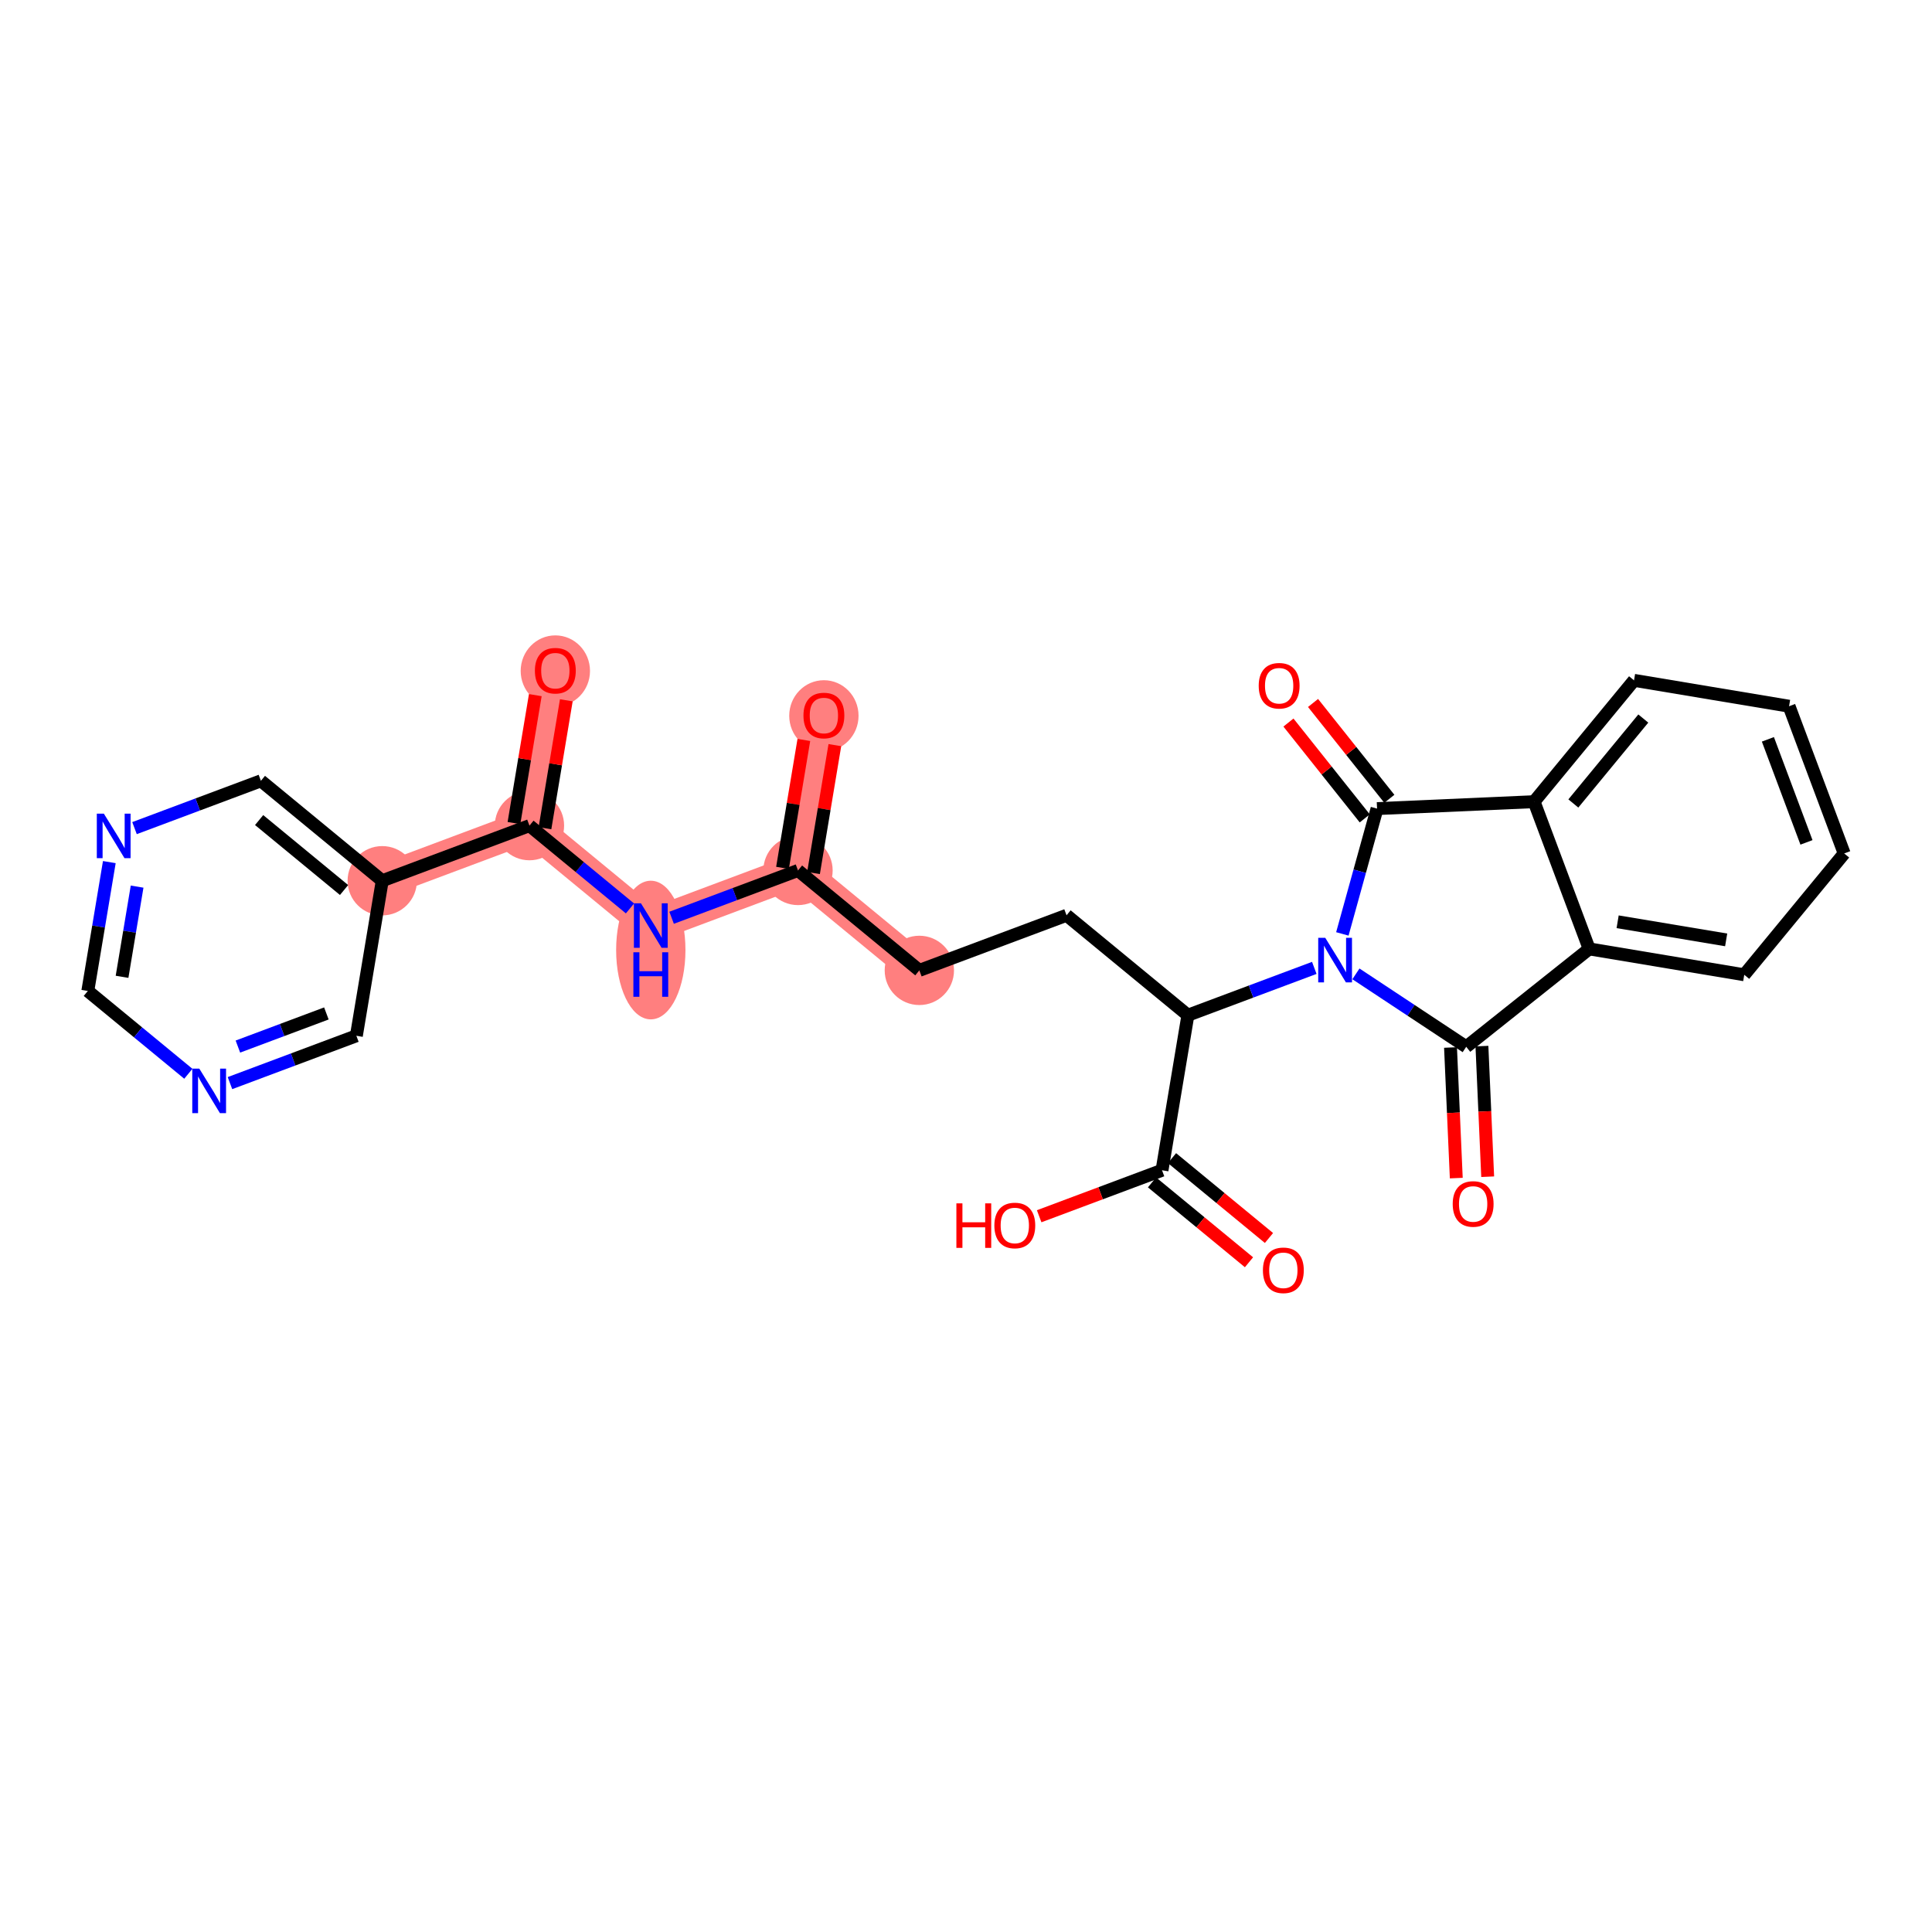 <?xml version='1.0' encoding='iso-8859-1'?>
<svg version='1.1' baseProfile='full'
              xmlns='http://www.w3.org/2000/svg'
                      xmlns:rdkit='http://www.rdkit.org/xml'
                      xmlns:xlink='http://www.w3.org/1999/xlink'
                  xml:space='preserve'
width='300px' height='300px' viewBox='0 0 300 300'>
<!-- END OF HEADER -->
<rect style='opacity:1.0;fill:#FFFFFF;stroke:none' width='300' height='300' x='0' y='0'> </rect>
<rect style='opacity:1.0;fill:#FFFFFF;stroke:none' width='300' height='300' x='0' y='0'> </rect>
<path d='M 127.933,111.088 L 123.914,135.163' style='fill:none;fill-rule:evenodd;stroke:#FF7F7F;stroke-width:5.2px;stroke-linecap:butt;stroke-linejoin:miter;stroke-opacity:1' />
<path d='M 123.914,135.163 L 142.755,150.681' style='fill:none;fill-rule:evenodd;stroke:#FF7F7F;stroke-width:5.2px;stroke-linecap:butt;stroke-linejoin:miter;stroke-opacity:1' />
<path d='M 123.914,135.163 L 101.055,143.721' style='fill:none;fill-rule:evenodd;stroke:#FF7F7F;stroke-width:5.2px;stroke-linecap:butt;stroke-linejoin:miter;stroke-opacity:1' />
<path d='M 101.055,143.721 L 82.214,128.203' style='fill:none;fill-rule:evenodd;stroke:#FF7F7F;stroke-width:5.2px;stroke-linecap:butt;stroke-linejoin:miter;stroke-opacity:1' />
<path d='M 82.214,128.203 L 86.233,104.128' style='fill:none;fill-rule:evenodd;stroke:#FF7F7F;stroke-width:5.2px;stroke-linecap:butt;stroke-linejoin:miter;stroke-opacity:1' />
<path d='M 82.214,128.203 L 59.355,136.761' style='fill:none;fill-rule:evenodd;stroke:#FF7F7F;stroke-width:5.2px;stroke-linecap:butt;stroke-linejoin:miter;stroke-opacity:1' />
<ellipse cx='127.933' cy='111.142' rx='4.882' ry='5.019'  style='fill:#FF7F7F;fill-rule:evenodd;stroke:#FF7F7F;stroke-width:1.0px;stroke-linecap:butt;stroke-linejoin:miter;stroke-opacity:1' />
<ellipse cx='123.914' cy='135.163' rx='4.882' ry='4.882'  style='fill:#FF7F7F;fill-rule:evenodd;stroke:#FF7F7F;stroke-width:1.0px;stroke-linecap:butt;stroke-linejoin:miter;stroke-opacity:1' />
<ellipse cx='142.755' cy='150.681' rx='4.882' ry='4.882'  style='fill:#FF7F7F;fill-rule:evenodd;stroke:#FF7F7F;stroke-width:1.0px;stroke-linecap:butt;stroke-linejoin:miter;stroke-opacity:1' />
<ellipse cx='101.055' cy='147.523' rx='4.882' ry='10.265'  style='fill:#FF7F7F;fill-rule:evenodd;stroke:#FF7F7F;stroke-width:1.0px;stroke-linecap:butt;stroke-linejoin:miter;stroke-opacity:1' />
<ellipse cx='82.214' cy='128.203' rx='4.882' ry='4.882'  style='fill:#FF7F7F;fill-rule:evenodd;stroke:#FF7F7F;stroke-width:1.0px;stroke-linecap:butt;stroke-linejoin:miter;stroke-opacity:1' />
<ellipse cx='86.233' cy='104.181' rx='4.882' ry='5.019'  style='fill:#FF7F7F;fill-rule:evenodd;stroke:#FF7F7F;stroke-width:1.0px;stroke-linecap:butt;stroke-linejoin:miter;stroke-opacity:1' />
<ellipse cx='59.355' cy='136.761' rx='4.882' ry='4.882'  style='fill:#FF7F7F;fill-rule:evenodd;stroke:#FF7F7F;stroke-width:1.0px;stroke-linecap:butt;stroke-linejoin:miter;stroke-opacity:1' />
<path class='bond-0 atom-0 atom-1' d='M 124.822,114.899 L 123.164,124.83' style='fill:none;fill-rule:evenodd;stroke:#FF0000;stroke-width:2.0px;stroke-linecap:butt;stroke-linejoin:miter;stroke-opacity:1' />
<path class='bond-0 atom-0 atom-1' d='M 123.164,124.83 L 121.507,134.762' style='fill:none;fill-rule:evenodd;stroke:#000000;stroke-width:2.0px;stroke-linecap:butt;stroke-linejoin:miter;stroke-opacity:1' />
<path class='bond-0 atom-0 atom-1' d='M 129.637,115.703 L 127.979,125.634' style='fill:none;fill-rule:evenodd;stroke:#FF0000;stroke-width:2.0px;stroke-linecap:butt;stroke-linejoin:miter;stroke-opacity:1' />
<path class='bond-0 atom-0 atom-1' d='M 127.979,125.634 L 126.322,135.565' style='fill:none;fill-rule:evenodd;stroke:#000000;stroke-width:2.0px;stroke-linecap:butt;stroke-linejoin:miter;stroke-opacity:1' />
<path class='bond-1 atom-1 atom-2' d='M 123.914,135.163 L 142.755,150.681' style='fill:none;fill-rule:evenodd;stroke:#000000;stroke-width:2.0px;stroke-linecap:butt;stroke-linejoin:miter;stroke-opacity:1' />
<path class='bond-18 atom-1 atom-19' d='M 123.914,135.163 L 114.101,138.837' style='fill:none;fill-rule:evenodd;stroke:#000000;stroke-width:2.0px;stroke-linecap:butt;stroke-linejoin:miter;stroke-opacity:1' />
<path class='bond-18 atom-1 atom-19' d='M 114.101,138.837 L 104.287,142.511' style='fill:none;fill-rule:evenodd;stroke:#0000FF;stroke-width:2.0px;stroke-linecap:butt;stroke-linejoin:miter;stroke-opacity:1' />
<path class='bond-2 atom-2 atom-3' d='M 142.755,150.681 L 165.614,142.124' style='fill:none;fill-rule:evenodd;stroke:#000000;stroke-width:2.0px;stroke-linecap:butt;stroke-linejoin:miter;stroke-opacity:1' />
<path class='bond-3 atom-3 atom-4' d='M 165.614,142.124 L 184.455,157.641' style='fill:none;fill-rule:evenodd;stroke:#000000;stroke-width:2.0px;stroke-linecap:butt;stroke-linejoin:miter;stroke-opacity:1' />
<path class='bond-4 atom-4 atom-5' d='M 184.455,157.641 L 180.437,181.717' style='fill:none;fill-rule:evenodd;stroke:#000000;stroke-width:2.0px;stroke-linecap:butt;stroke-linejoin:miter;stroke-opacity:1' />
<path class='bond-7 atom-4 atom-8' d='M 184.455,157.641 L 194.269,153.967' style='fill:none;fill-rule:evenodd;stroke:#000000;stroke-width:2.0px;stroke-linecap:butt;stroke-linejoin:miter;stroke-opacity:1' />
<path class='bond-7 atom-4 atom-8' d='M 194.269,153.967 L 204.083,150.294' style='fill:none;fill-rule:evenodd;stroke:#0000FF;stroke-width:2.0px;stroke-linecap:butt;stroke-linejoin:miter;stroke-opacity:1' />
<path class='bond-5 atom-5 atom-6' d='M 178.885,183.601 L 186.414,189.802' style='fill:none;fill-rule:evenodd;stroke:#000000;stroke-width:2.0px;stroke-linecap:butt;stroke-linejoin:miter;stroke-opacity:1' />
<path class='bond-5 atom-5 atom-6' d='M 186.414,189.802 L 193.943,196.003' style='fill:none;fill-rule:evenodd;stroke:#FF0000;stroke-width:2.0px;stroke-linecap:butt;stroke-linejoin:miter;stroke-opacity:1' />
<path class='bond-5 atom-5 atom-6' d='M 181.989,179.833 L 189.517,186.034' style='fill:none;fill-rule:evenodd;stroke:#000000;stroke-width:2.0px;stroke-linecap:butt;stroke-linejoin:miter;stroke-opacity:1' />
<path class='bond-5 atom-5 atom-6' d='M 189.517,186.034 L 197.046,192.235' style='fill:none;fill-rule:evenodd;stroke:#FF0000;stroke-width:2.0px;stroke-linecap:butt;stroke-linejoin:miter;stroke-opacity:1' />
<path class='bond-6 atom-5 atom-7' d='M 180.437,181.717 L 170.899,185.288' style='fill:none;fill-rule:evenodd;stroke:#000000;stroke-width:2.0px;stroke-linecap:butt;stroke-linejoin:miter;stroke-opacity:1' />
<path class='bond-6 atom-5 atom-7' d='M 170.899,185.288 L 161.361,188.858' style='fill:none;fill-rule:evenodd;stroke:#FF0000;stroke-width:2.0px;stroke-linecap:butt;stroke-linejoin:miter;stroke-opacity:1' />
<path class='bond-8 atom-8 atom-9' d='M 210.546,151.221 L 219.11,156.884' style='fill:none;fill-rule:evenodd;stroke:#0000FF;stroke-width:2.0px;stroke-linecap:butt;stroke-linejoin:miter;stroke-opacity:1' />
<path class='bond-8 atom-8 atom-9' d='M 219.11,156.884 L 227.674,162.547' style='fill:none;fill-rule:evenodd;stroke:#000000;stroke-width:2.0px;stroke-linecap:butt;stroke-linejoin:miter;stroke-opacity:1' />
<path class='bond-27 atom-17 atom-8' d='M 213.828,125.56 L 211.134,135.289' style='fill:none;fill-rule:evenodd;stroke:#000000;stroke-width:2.0px;stroke-linecap:butt;stroke-linejoin:miter;stroke-opacity:1' />
<path class='bond-27 atom-17 atom-8' d='M 211.134,135.289 L 208.44,145.017' style='fill:none;fill-rule:evenodd;stroke:#0000FF;stroke-width:2.0px;stroke-linecap:butt;stroke-linejoin:miter;stroke-opacity:1' />
<path class='bond-9 atom-9 atom-10' d='M 225.236,162.655 L 225.683,172.794' style='fill:none;fill-rule:evenodd;stroke:#000000;stroke-width:2.0px;stroke-linecap:butt;stroke-linejoin:miter;stroke-opacity:1' />
<path class='bond-9 atom-9 atom-10' d='M 225.683,172.794 L 226.13,182.934' style='fill:none;fill-rule:evenodd;stroke:#FF0000;stroke-width:2.0px;stroke-linecap:butt;stroke-linejoin:miter;stroke-opacity:1' />
<path class='bond-9 atom-9 atom-10' d='M 230.113,162.44 L 230.56,172.579' style='fill:none;fill-rule:evenodd;stroke:#000000;stroke-width:2.0px;stroke-linecap:butt;stroke-linejoin:miter;stroke-opacity:1' />
<path class='bond-9 atom-9 atom-10' d='M 230.56,172.579 L 231.007,182.719' style='fill:none;fill-rule:evenodd;stroke:#FF0000;stroke-width:2.0px;stroke-linecap:butt;stroke-linejoin:miter;stroke-opacity:1' />
<path class='bond-10 atom-9 atom-11' d='M 227.674,162.547 L 246.77,147.344' style='fill:none;fill-rule:evenodd;stroke:#000000;stroke-width:2.0px;stroke-linecap:butt;stroke-linejoin:miter;stroke-opacity:1' />
<path class='bond-11 atom-11 atom-12' d='M 246.77,147.344 L 270.846,151.363' style='fill:none;fill-rule:evenodd;stroke:#000000;stroke-width:2.0px;stroke-linecap:butt;stroke-linejoin:miter;stroke-opacity:1' />
<path class='bond-11 atom-11 atom-12' d='M 251.185,143.132 L 268.038,145.945' style='fill:none;fill-rule:evenodd;stroke:#000000;stroke-width:2.0px;stroke-linecap:butt;stroke-linejoin:miter;stroke-opacity:1' />
<path class='bond-29 atom-16 atom-11' d='M 238.212,124.485 L 246.77,147.344' style='fill:none;fill-rule:evenodd;stroke:#000000;stroke-width:2.0px;stroke-linecap:butt;stroke-linejoin:miter;stroke-opacity:1' />
<path class='bond-12 atom-12 atom-13' d='M 270.846,151.363 L 286.364,132.522' style='fill:none;fill-rule:evenodd;stroke:#000000;stroke-width:2.0px;stroke-linecap:butt;stroke-linejoin:miter;stroke-opacity:1' />
<path class='bond-13 atom-13 atom-14' d='M 286.364,132.522 L 277.806,109.663' style='fill:none;fill-rule:evenodd;stroke:#000000;stroke-width:2.0px;stroke-linecap:butt;stroke-linejoin:miter;stroke-opacity:1' />
<path class='bond-13 atom-13 atom-14' d='M 280.508,130.805 L 274.518,114.803' style='fill:none;fill-rule:evenodd;stroke:#000000;stroke-width:2.0px;stroke-linecap:butt;stroke-linejoin:miter;stroke-opacity:1' />
<path class='bond-14 atom-14 atom-15' d='M 277.806,109.663 L 253.73,105.644' style='fill:none;fill-rule:evenodd;stroke:#000000;stroke-width:2.0px;stroke-linecap:butt;stroke-linejoin:miter;stroke-opacity:1' />
<path class='bond-15 atom-15 atom-16' d='M 253.73,105.644 L 238.212,124.485' style='fill:none;fill-rule:evenodd;stroke:#000000;stroke-width:2.0px;stroke-linecap:butt;stroke-linejoin:miter;stroke-opacity:1' />
<path class='bond-15 atom-15 atom-16' d='M 255.171,111.574 L 244.308,124.763' style='fill:none;fill-rule:evenodd;stroke:#000000;stroke-width:2.0px;stroke-linecap:butt;stroke-linejoin:miter;stroke-opacity:1' />
<path class='bond-16 atom-16 atom-17' d='M 238.212,124.485 L 213.828,125.56' style='fill:none;fill-rule:evenodd;stroke:#000000;stroke-width:2.0px;stroke-linecap:butt;stroke-linejoin:miter;stroke-opacity:1' />
<path class='bond-17 atom-17 atom-18' d='M 215.737,124.04 L 209.813,116.598' style='fill:none;fill-rule:evenodd;stroke:#000000;stroke-width:2.0px;stroke-linecap:butt;stroke-linejoin:miter;stroke-opacity:1' />
<path class='bond-17 atom-17 atom-18' d='M 209.813,116.598 L 203.888,109.157' style='fill:none;fill-rule:evenodd;stroke:#FF0000;stroke-width:2.0px;stroke-linecap:butt;stroke-linejoin:miter;stroke-opacity:1' />
<path class='bond-17 atom-17 atom-18' d='M 211.918,127.08 L 205.994,119.639' style='fill:none;fill-rule:evenodd;stroke:#000000;stroke-width:2.0px;stroke-linecap:butt;stroke-linejoin:miter;stroke-opacity:1' />
<path class='bond-17 atom-17 atom-18' d='M 205.994,119.639 L 200.069,112.197' style='fill:none;fill-rule:evenodd;stroke:#FF0000;stroke-width:2.0px;stroke-linecap:butt;stroke-linejoin:miter;stroke-opacity:1' />
<path class='bond-19 atom-19 atom-20' d='M 97.823,141.059 L 90.019,134.631' style='fill:none;fill-rule:evenodd;stroke:#0000FF;stroke-width:2.0px;stroke-linecap:butt;stroke-linejoin:miter;stroke-opacity:1' />
<path class='bond-19 atom-19 atom-20' d='M 90.019,134.631 L 82.214,128.203' style='fill:none;fill-rule:evenodd;stroke:#000000;stroke-width:2.0px;stroke-linecap:butt;stroke-linejoin:miter;stroke-opacity:1' />
<path class='bond-20 atom-20 atom-21' d='M 84.622,128.605 L 86.279,118.674' style='fill:none;fill-rule:evenodd;stroke:#000000;stroke-width:2.0px;stroke-linecap:butt;stroke-linejoin:miter;stroke-opacity:1' />
<path class='bond-20 atom-20 atom-21' d='M 86.279,118.674 L 87.937,108.743' style='fill:none;fill-rule:evenodd;stroke:#FF0000;stroke-width:2.0px;stroke-linecap:butt;stroke-linejoin:miter;stroke-opacity:1' />
<path class='bond-20 atom-20 atom-21' d='M 79.807,127.802 L 81.464,117.87' style='fill:none;fill-rule:evenodd;stroke:#000000;stroke-width:2.0px;stroke-linecap:butt;stroke-linejoin:miter;stroke-opacity:1' />
<path class='bond-20 atom-20 atom-21' d='M 81.464,117.87 L 83.122,107.939' style='fill:none;fill-rule:evenodd;stroke:#FF0000;stroke-width:2.0px;stroke-linecap:butt;stroke-linejoin:miter;stroke-opacity:1' />
<path class='bond-21 atom-20 atom-22' d='M 82.214,128.203 L 59.355,136.761' style='fill:none;fill-rule:evenodd;stroke:#000000;stroke-width:2.0px;stroke-linecap:butt;stroke-linejoin:miter;stroke-opacity:1' />
<path class='bond-22 atom-22 atom-23' d='M 59.355,136.761 L 40.514,121.243' style='fill:none;fill-rule:evenodd;stroke:#000000;stroke-width:2.0px;stroke-linecap:butt;stroke-linejoin:miter;stroke-opacity:1' />
<path class='bond-22 atom-22 atom-23' d='M 53.425,138.202 L 40.237,127.339' style='fill:none;fill-rule:evenodd;stroke:#000000;stroke-width:2.0px;stroke-linecap:butt;stroke-linejoin:miter;stroke-opacity:1' />
<path class='bond-28 atom-27 atom-22' d='M 55.337,160.837 L 59.355,136.761' style='fill:none;fill-rule:evenodd;stroke:#000000;stroke-width:2.0px;stroke-linecap:butt;stroke-linejoin:miter;stroke-opacity:1' />
<path class='bond-23 atom-23 atom-24' d='M 40.514,121.243 L 30.7,124.917' style='fill:none;fill-rule:evenodd;stroke:#000000;stroke-width:2.0px;stroke-linecap:butt;stroke-linejoin:miter;stroke-opacity:1' />
<path class='bond-23 atom-23 atom-24' d='M 30.7,124.917 L 20.887,128.591' style='fill:none;fill-rule:evenodd;stroke:#0000FF;stroke-width:2.0px;stroke-linecap:butt;stroke-linejoin:miter;stroke-opacity:1' />
<path class='bond-24 atom-24 atom-25' d='M 16.976,133.867 L 15.306,143.872' style='fill:none;fill-rule:evenodd;stroke:#0000FF;stroke-width:2.0px;stroke-linecap:butt;stroke-linejoin:miter;stroke-opacity:1' />
<path class='bond-24 atom-24 atom-25' d='M 15.306,143.872 L 13.636,153.877' style='fill:none;fill-rule:evenodd;stroke:#000000;stroke-width:2.0px;stroke-linecap:butt;stroke-linejoin:miter;stroke-opacity:1' />
<path class='bond-24 atom-24 atom-25' d='M 21.29,137.673 L 20.121,144.676' style='fill:none;fill-rule:evenodd;stroke:#0000FF;stroke-width:2.0px;stroke-linecap:butt;stroke-linejoin:miter;stroke-opacity:1' />
<path class='bond-24 atom-24 atom-25' d='M 20.121,144.676 L 18.952,151.679' style='fill:none;fill-rule:evenodd;stroke:#000000;stroke-width:2.0px;stroke-linecap:butt;stroke-linejoin:miter;stroke-opacity:1' />
<path class='bond-25 atom-25 atom-26' d='M 13.636,153.877 L 21.441,160.305' style='fill:none;fill-rule:evenodd;stroke:#000000;stroke-width:2.0px;stroke-linecap:butt;stroke-linejoin:miter;stroke-opacity:1' />
<path class='bond-25 atom-25 atom-26' d='M 21.441,160.305 L 29.245,166.733' style='fill:none;fill-rule:evenodd;stroke:#0000FF;stroke-width:2.0px;stroke-linecap:butt;stroke-linejoin:miter;stroke-opacity:1' />
<path class='bond-26 atom-26 atom-27' d='M 35.709,168.185 L 45.523,164.511' style='fill:none;fill-rule:evenodd;stroke:#0000FF;stroke-width:2.0px;stroke-linecap:butt;stroke-linejoin:miter;stroke-opacity:1' />
<path class='bond-26 atom-26 atom-27' d='M 45.523,164.511 L 55.337,160.837' style='fill:none;fill-rule:evenodd;stroke:#000000;stroke-width:2.0px;stroke-linecap:butt;stroke-linejoin:miter;stroke-opacity:1' />
<path class='bond-26 atom-26 atom-27' d='M 36.941,162.511 L 43.811,159.939' style='fill:none;fill-rule:evenodd;stroke:#0000FF;stroke-width:2.0px;stroke-linecap:butt;stroke-linejoin:miter;stroke-opacity:1' />
<path class='bond-26 atom-26 atom-27' d='M 43.811,159.939 L 50.681,157.367' style='fill:none;fill-rule:evenodd;stroke:#000000;stroke-width:2.0px;stroke-linecap:butt;stroke-linejoin:miter;stroke-opacity:1' />
<path  class='atom-0' d='M 124.76 111.107
Q 124.76 109.448, 125.58 108.52
Q 126.4 107.593, 127.933 107.593
Q 129.466 107.593, 130.286 108.52
Q 131.106 109.448, 131.106 111.107
Q 131.106 112.787, 130.276 113.744
Q 129.446 114.691, 127.933 114.691
Q 126.41 114.691, 125.58 113.744
Q 124.76 112.797, 124.76 111.107
M 127.933 113.91
Q 128.987 113.91, 129.553 113.207
Q 130.129 112.494, 130.129 111.107
Q 130.129 109.75, 129.553 109.067
Q 128.987 108.374, 127.933 108.374
Q 126.878 108.374, 126.302 109.057
Q 125.736 109.741, 125.736 111.107
Q 125.736 112.504, 126.302 113.207
Q 126.878 113.91, 127.933 113.91
' fill='#FF0000'/>
<path  class='atom-6' d='M 196.105 197.254
Q 196.105 195.595, 196.925 194.667
Q 197.745 193.74, 199.278 193.74
Q 200.811 193.74, 201.631 194.667
Q 202.451 195.595, 202.451 197.254
Q 202.451 198.934, 201.621 199.891
Q 200.791 200.838, 199.278 200.838
Q 197.755 200.838, 196.925 199.891
Q 196.105 198.943, 196.105 197.254
M 199.278 200.056
Q 200.332 200.056, 200.898 199.354
Q 201.474 198.641, 201.474 197.254
Q 201.474 195.897, 200.898 195.214
Q 200.332 194.521, 199.278 194.521
Q 198.223 194.521, 197.647 195.204
Q 197.081 195.887, 197.081 197.254
Q 197.081 198.651, 197.647 199.354
Q 198.223 200.056, 199.278 200.056
' fill='#FF0000'/>
<path  class='atom-7' d='M 148.507 186.858
L 149.445 186.858
L 149.445 189.796
L 152.979 189.796
L 152.979 186.858
L 153.916 186.858
L 153.916 193.77
L 152.979 193.77
L 152.979 190.577
L 149.445 190.577
L 149.445 193.77
L 148.507 193.77
L 148.507 186.858
' fill='#FF0000'/>
<path  class='atom-7' d='M 154.404 190.294
Q 154.404 188.634, 155.225 187.707
Q 156.045 186.779, 157.578 186.779
Q 159.11 186.779, 159.931 187.707
Q 160.751 188.634, 160.751 190.294
Q 160.751 191.974, 159.921 192.93
Q 159.091 193.877, 157.578 193.877
Q 156.054 193.877, 155.225 192.93
Q 154.404 191.983, 154.404 190.294
M 157.578 193.096
Q 158.632 193.096, 159.198 192.393
Q 159.774 191.681, 159.774 190.294
Q 159.774 188.937, 159.198 188.254
Q 158.632 187.561, 157.578 187.561
Q 156.523 187.561, 155.947 188.244
Q 155.381 188.927, 155.381 190.294
Q 155.381 191.69, 155.947 192.393
Q 156.523 193.096, 157.578 193.096
' fill='#FF0000'/>
<path  class='atom-8' d='M 205.787 145.627
L 208.052 149.289
Q 208.276 149.65, 208.637 150.304
Q 208.999 150.958, 209.018 150.997
L 209.018 145.627
L 209.936 145.627
L 209.936 152.54
L 208.989 152.54
L 206.558 148.537
Q 206.275 148.068, 205.972 147.531
Q 205.679 146.994, 205.591 146.828
L 205.591 152.54
L 204.693 152.54
L 204.693 145.627
L 205.787 145.627
' fill='#0000FF'/>
<path  class='atom-10' d='M 225.576 186.952
Q 225.576 185.292, 226.396 184.364
Q 227.216 183.437, 228.749 183.437
Q 230.282 183.437, 231.102 184.364
Q 231.922 185.292, 231.922 186.952
Q 231.922 188.631, 231.092 189.588
Q 230.263 190.535, 228.749 190.535
Q 227.226 190.535, 226.396 189.588
Q 225.576 188.641, 225.576 186.952
M 228.749 189.754
Q 229.804 189.754, 230.37 189.051
Q 230.946 188.338, 230.946 186.952
Q 230.946 185.594, 230.37 184.911
Q 229.804 184.218, 228.749 184.218
Q 227.695 184.218, 227.119 184.901
Q 226.552 185.585, 226.552 186.952
Q 226.552 188.348, 227.119 189.051
Q 227.695 189.754, 228.749 189.754
' fill='#FF0000'/>
<path  class='atom-18' d='M 195.452 106.484
Q 195.452 104.824, 196.272 103.896
Q 197.092 102.969, 198.625 102.969
Q 200.158 102.969, 200.978 103.896
Q 201.798 104.824, 201.798 106.484
Q 201.798 108.163, 200.968 109.12
Q 200.138 110.067, 198.625 110.067
Q 197.102 110.067, 196.272 109.12
Q 195.452 108.173, 195.452 106.484
M 198.625 109.286
Q 199.679 109.286, 200.245 108.583
Q 200.822 107.87, 200.822 106.484
Q 200.822 105.126, 200.245 104.443
Q 199.679 103.75, 198.625 103.75
Q 197.57 103.75, 196.994 104.433
Q 196.428 105.117, 196.428 106.484
Q 196.428 107.88, 196.994 108.583
Q 197.57 109.286, 198.625 109.286
' fill='#FF0000'/>
<path  class='atom-19' d='M 99.527 140.265
L 101.792 143.926
Q 102.017 144.287, 102.378 144.942
Q 102.739 145.596, 102.759 145.635
L 102.759 140.265
L 103.677 140.265
L 103.677 147.177
L 102.729 147.177
L 100.298 143.174
Q 100.015 142.706, 99.713 142.169
Q 99.42 141.632, 99.332 141.466
L 99.332 147.177
L 98.433 147.177
L 98.433 140.265
L 99.527 140.265
' fill='#0000FF'/>
<path  class='atom-19' d='M 98.351 147.869
L 99.288 147.869
L 99.288 150.808
L 102.822 150.808
L 102.822 147.869
L 103.76 147.869
L 103.76 154.781
L 102.822 154.781
L 102.822 151.589
L 99.288 151.589
L 99.288 154.781
L 98.351 154.781
L 98.351 147.869
' fill='#0000FF'/>
<path  class='atom-21' d='M 83.059 104.147
Q 83.059 102.488, 83.88 101.56
Q 84.7 100.632, 86.233 100.632
Q 87.766 100.632, 88.586 101.56
Q 89.406 102.488, 89.406 104.147
Q 89.406 105.827, 88.576 106.783
Q 87.746 107.731, 86.233 107.731
Q 84.71 107.731, 83.88 106.783
Q 83.059 105.836, 83.059 104.147
M 86.233 106.949
Q 87.287 106.949, 87.853 106.246
Q 88.429 105.534, 88.429 104.147
Q 88.429 102.79, 87.853 102.107
Q 87.287 101.414, 86.233 101.414
Q 85.178 101.414, 84.602 102.097
Q 84.036 102.78, 84.036 104.147
Q 84.036 105.543, 84.602 106.246
Q 85.178 106.949, 86.233 106.949
' fill='#FF0000'/>
<path  class='atom-24' d='M 16.127 126.345
L 18.392 130.006
Q 18.616 130.367, 18.978 131.021
Q 19.339 131.676, 19.358 131.715
L 19.358 126.345
L 20.276 126.345
L 20.276 133.257
L 19.329 133.257
L 16.898 129.254
Q 16.615 128.786, 16.312 128.249
Q 16.019 127.712, 15.931 127.546
L 15.931 133.257
L 15.033 133.257
L 15.033 126.345
L 16.127 126.345
' fill='#0000FF'/>
<path  class='atom-26' d='M 30.949 165.938
L 33.214 169.599
Q 33.439 169.961, 33.8 170.615
Q 34.161 171.269, 34.181 171.308
L 34.181 165.938
L 35.099 165.938
L 35.099 172.851
L 34.152 172.851
L 31.721 168.848
Q 31.437 168.379, 31.135 167.842
Q 30.842 167.305, 30.754 167.139
L 30.754 172.851
L 29.856 172.851
L 29.856 165.938
L 30.949 165.938
' fill='#0000FF'/>
</svg>
